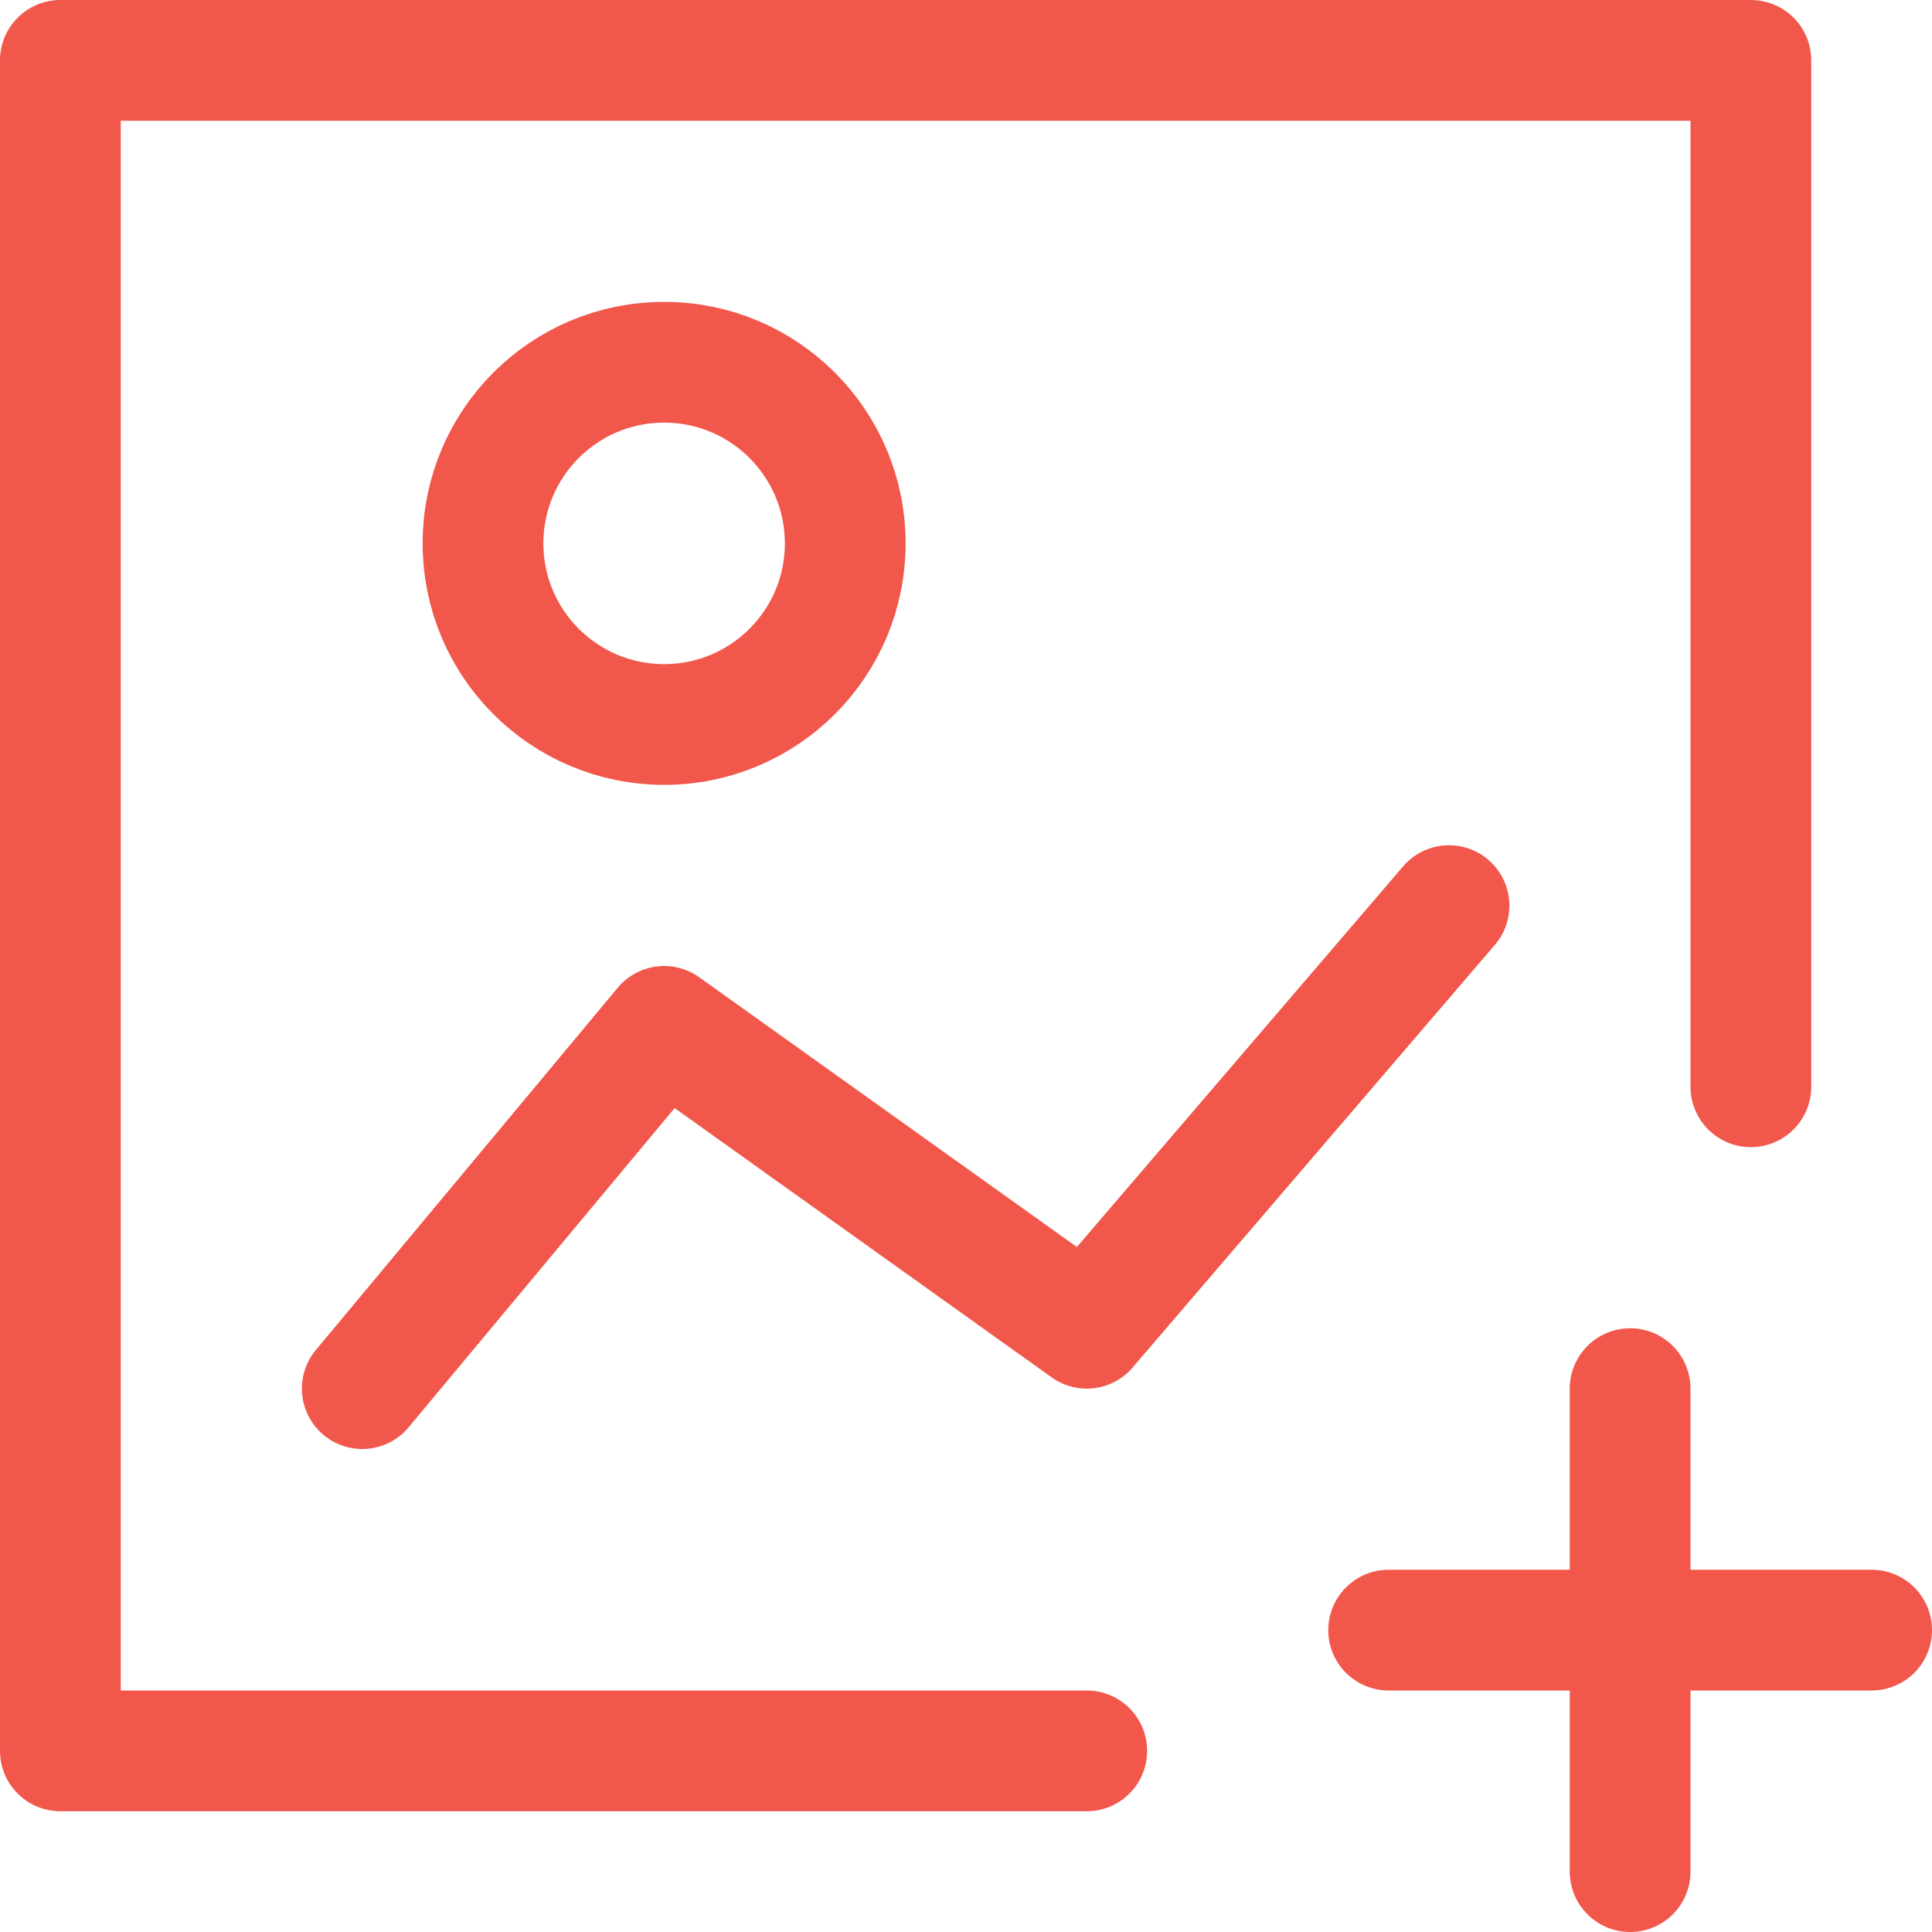 <svg width="32" height="32" viewBox="0 0 32 32" fill="none" xmlns="http://www.w3.org/2000/svg">
<path d="M18 29H1V1H29V18" stroke="#F1574B" stroke-width="2" stroke-miterlimit="10" stroke-linecap="round" stroke-linejoin="round"/>
<path d="M11 12C12.657 12 14 10.657 14 9C14 7.343 12.657 6 11 6C9.343 6 8 7.343 8 9C8 10.657 9.343 12 11 12Z" stroke="#F1574B" stroke-width="2" stroke-miterlimit="10" stroke-linecap="round" stroke-linejoin="round"/>
<path d="M27 23V31" stroke="#F1574B" stroke-width="2" stroke-miterlimit="10" stroke-linecap="round" stroke-linejoin="round"/>
<path d="M23 27H31" stroke="#F1574B" stroke-width="2" stroke-miterlimit="10" stroke-linecap="round" stroke-linejoin="round"/>
<path d="M6 23L11 17L18 22L24 15" stroke="#F1574B" stroke-width="2" stroke-miterlimit="10" stroke-linecap="round" stroke-linejoin="round"/>
</svg>

